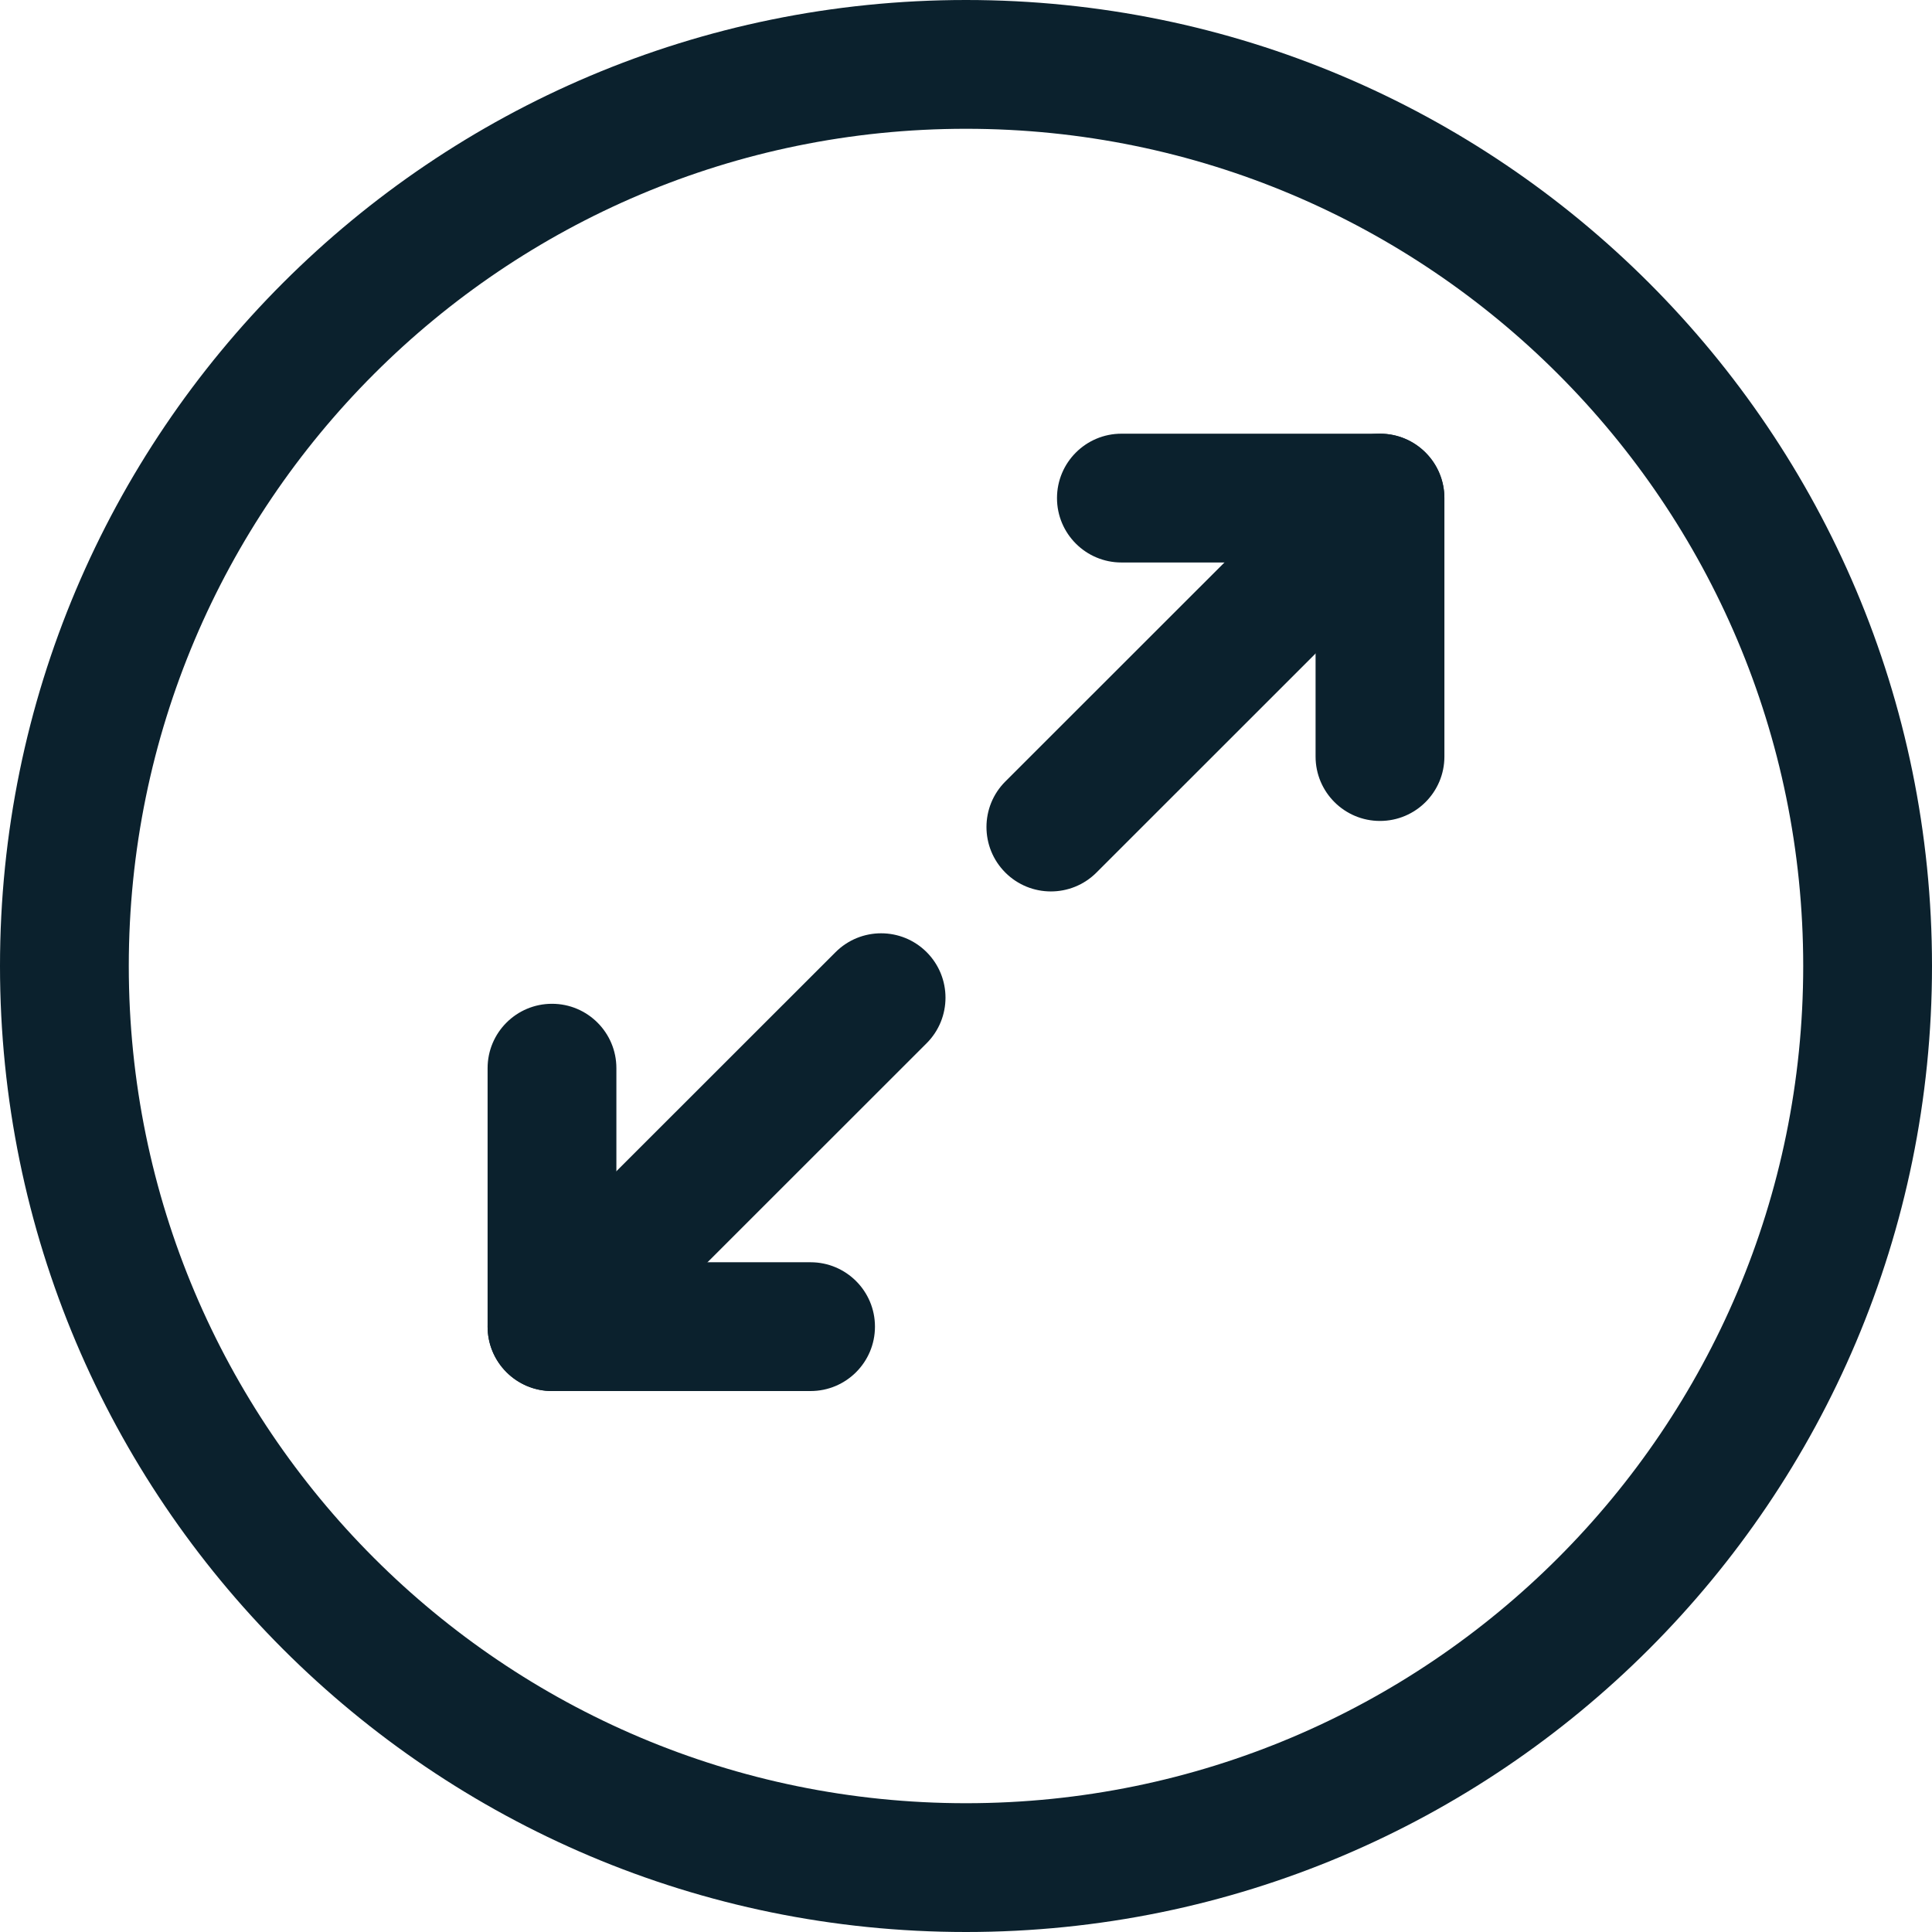 <svg width="30" height="30" viewBox="0 0 50 50" fill="none" xmlns="http://www.w3.org/2000/svg">
<path fill-rule="evenodd" clip-rule="evenodd" d="M27.355 12.891C27.355 11.97 28.102 11.224 29.022 11.224H35.714C36.635 11.224 37.381 11.97 37.381 12.891V19.58C37.381 20.5 36.635 21.246 35.714 21.246C34.794 21.246 34.047 20.5 34.047 19.58V14.557H29.022C28.102 14.557 27.355 13.811 27.355 12.891Z" fill="#0B212D"/>
<path fill-rule="evenodd" clip-rule="evenodd" d="M36.892 11.712C37.543 12.363 37.543 13.419 36.892 14.069L28.375 22.583C27.724 23.233 26.669 23.233 26.018 22.582C25.367 21.931 25.367 20.876 26.018 20.225L34.535 11.712C35.186 11.061 36.242 11.061 36.892 11.712Z" fill="#0B212D"/>
<path fill-rule="evenodd" clip-rule="evenodd" d="M22.644 34.333C22.644 35.254 21.898 36 20.977 36H14.286C13.365 36 12.619 35.254 12.619 34.333L12.619 27.644C12.619 26.724 13.365 25.978 14.286 25.978C15.206 25.978 15.952 26.724 15.952 27.644V32.667H20.977C21.898 32.667 22.644 33.413 22.644 34.333Z" fill="#0B212D"/>
<path fill-rule="evenodd" clip-rule="evenodd" d="M13.107 35.511C12.456 34.861 12.457 33.805 13.108 33.154L21.625 24.641C22.276 23.991 23.331 23.991 23.982 24.642C24.632 25.293 24.632 26.348 23.981 26.999L15.464 35.512C14.813 36.163 13.758 36.163 13.107 35.511Z" fill="#0B212D"/>
<path fill-rule="evenodd" clip-rule="evenodd" d="M25 46.667C36.966 46.667 46.667 36.966 46.667 25C46.667 13.034 36.966 3.333 25 3.333C13.034 3.333 3.333 13.034 3.333 25C3.333 36.966 13.034 46.667 25 46.667ZM25 50C38.807 50 50 38.807 50 25C50 11.193 38.807 0 25 0C11.193 0 0 11.193 0 25C0 38.807 11.193 50 25 50Z" fill="#0B212D"/>
</svg>
